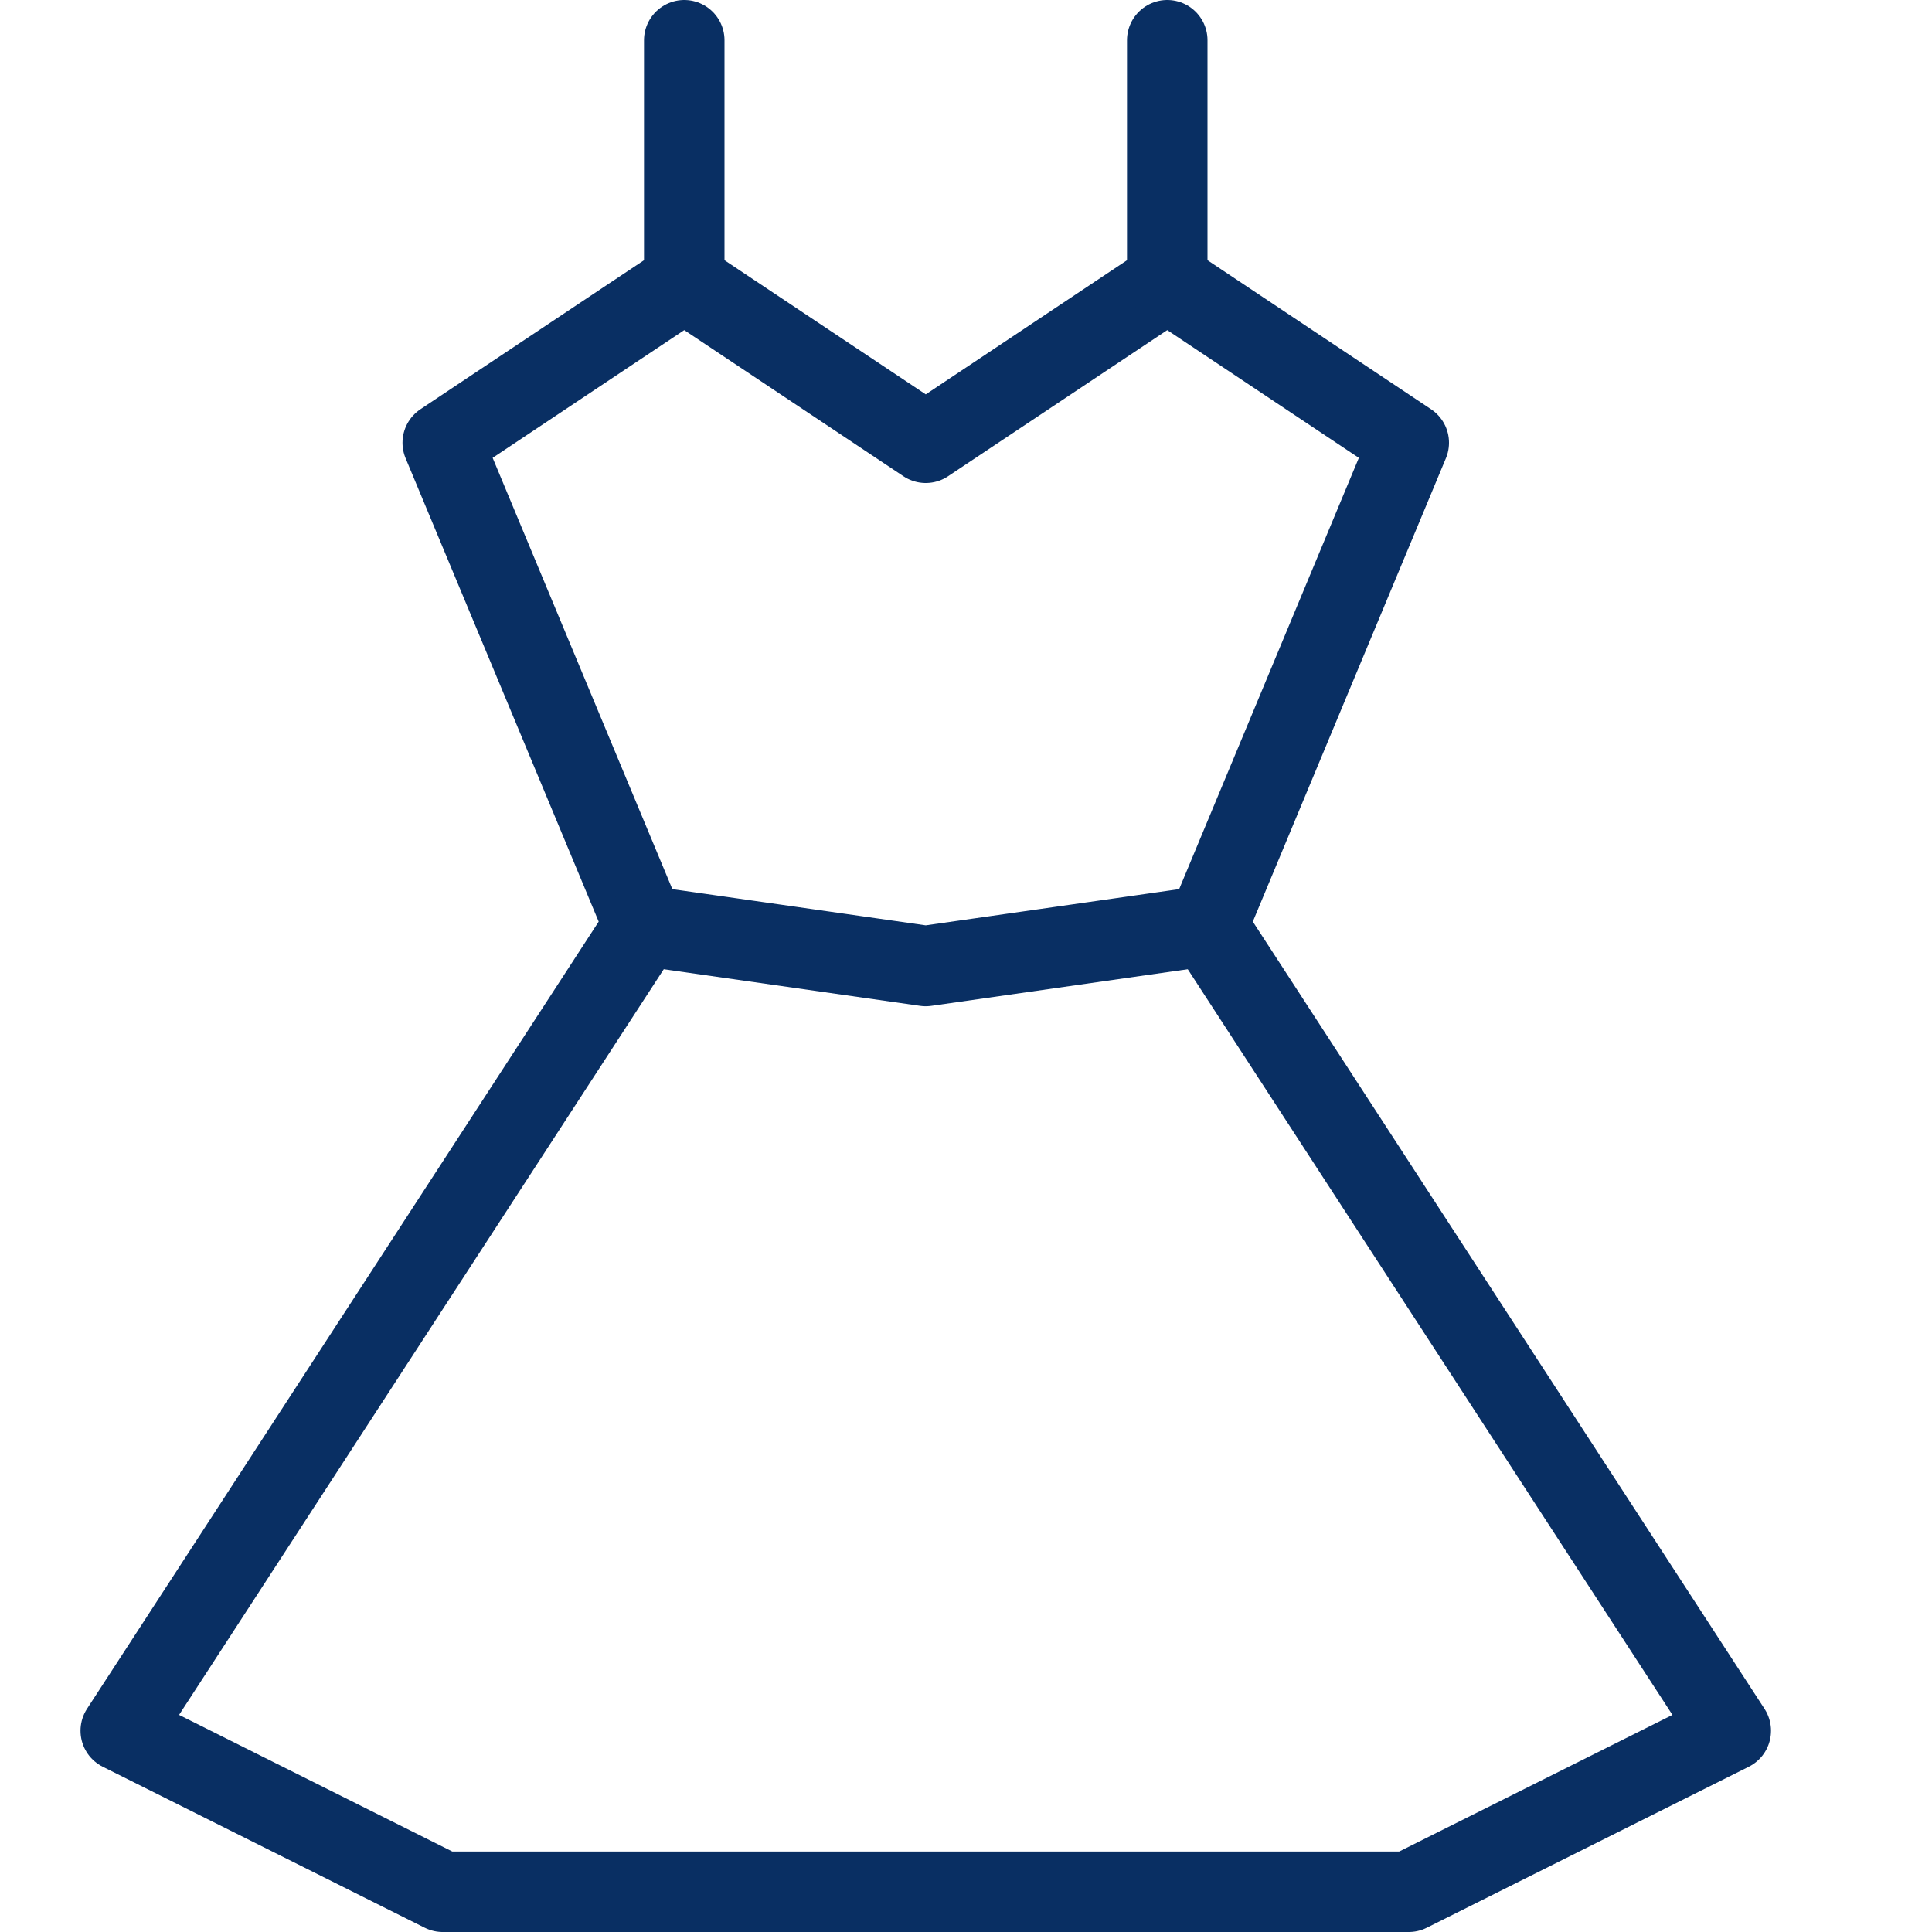 <svg xmlns="http://www.w3.org/2000/svg" fill="none" viewBox="0 0 24 24" id="Dress--Streamline-Cyber">
  <desc>
    Dress Streamline Icon: https://streamlinehq.com
  </desc>
  <path stroke="#092f63" stroke-linecap="round" stroke-linejoin="round" stroke-miterlimit="10" d="m11.5 5.5 -3 -2 -3 2 2.5 6 -6.5 10 4 2h12l4 -2 -6.5 -10 2.5 -6 -3 -2 -3 2Z" stroke-width="1"></path>
  <path stroke="#092f63" stroke-linecap="round" stroke-linejoin="round" stroke-miterlimit="10" d="M14.5 3.5v-3" stroke-width="1"></path>
  <path stroke="#092f63" stroke-linecap="round" stroke-linejoin="round" stroke-miterlimit="10" d="M8.5 3.5v-3" stroke-width="1"></path>
  <path stroke="#092f63" stroke-linecap="round" stroke-linejoin="round" stroke-miterlimit="10" d="m15 11.5 -3.5 0.5 -3.5 -0.5" stroke-width="1"></path>
</svg>